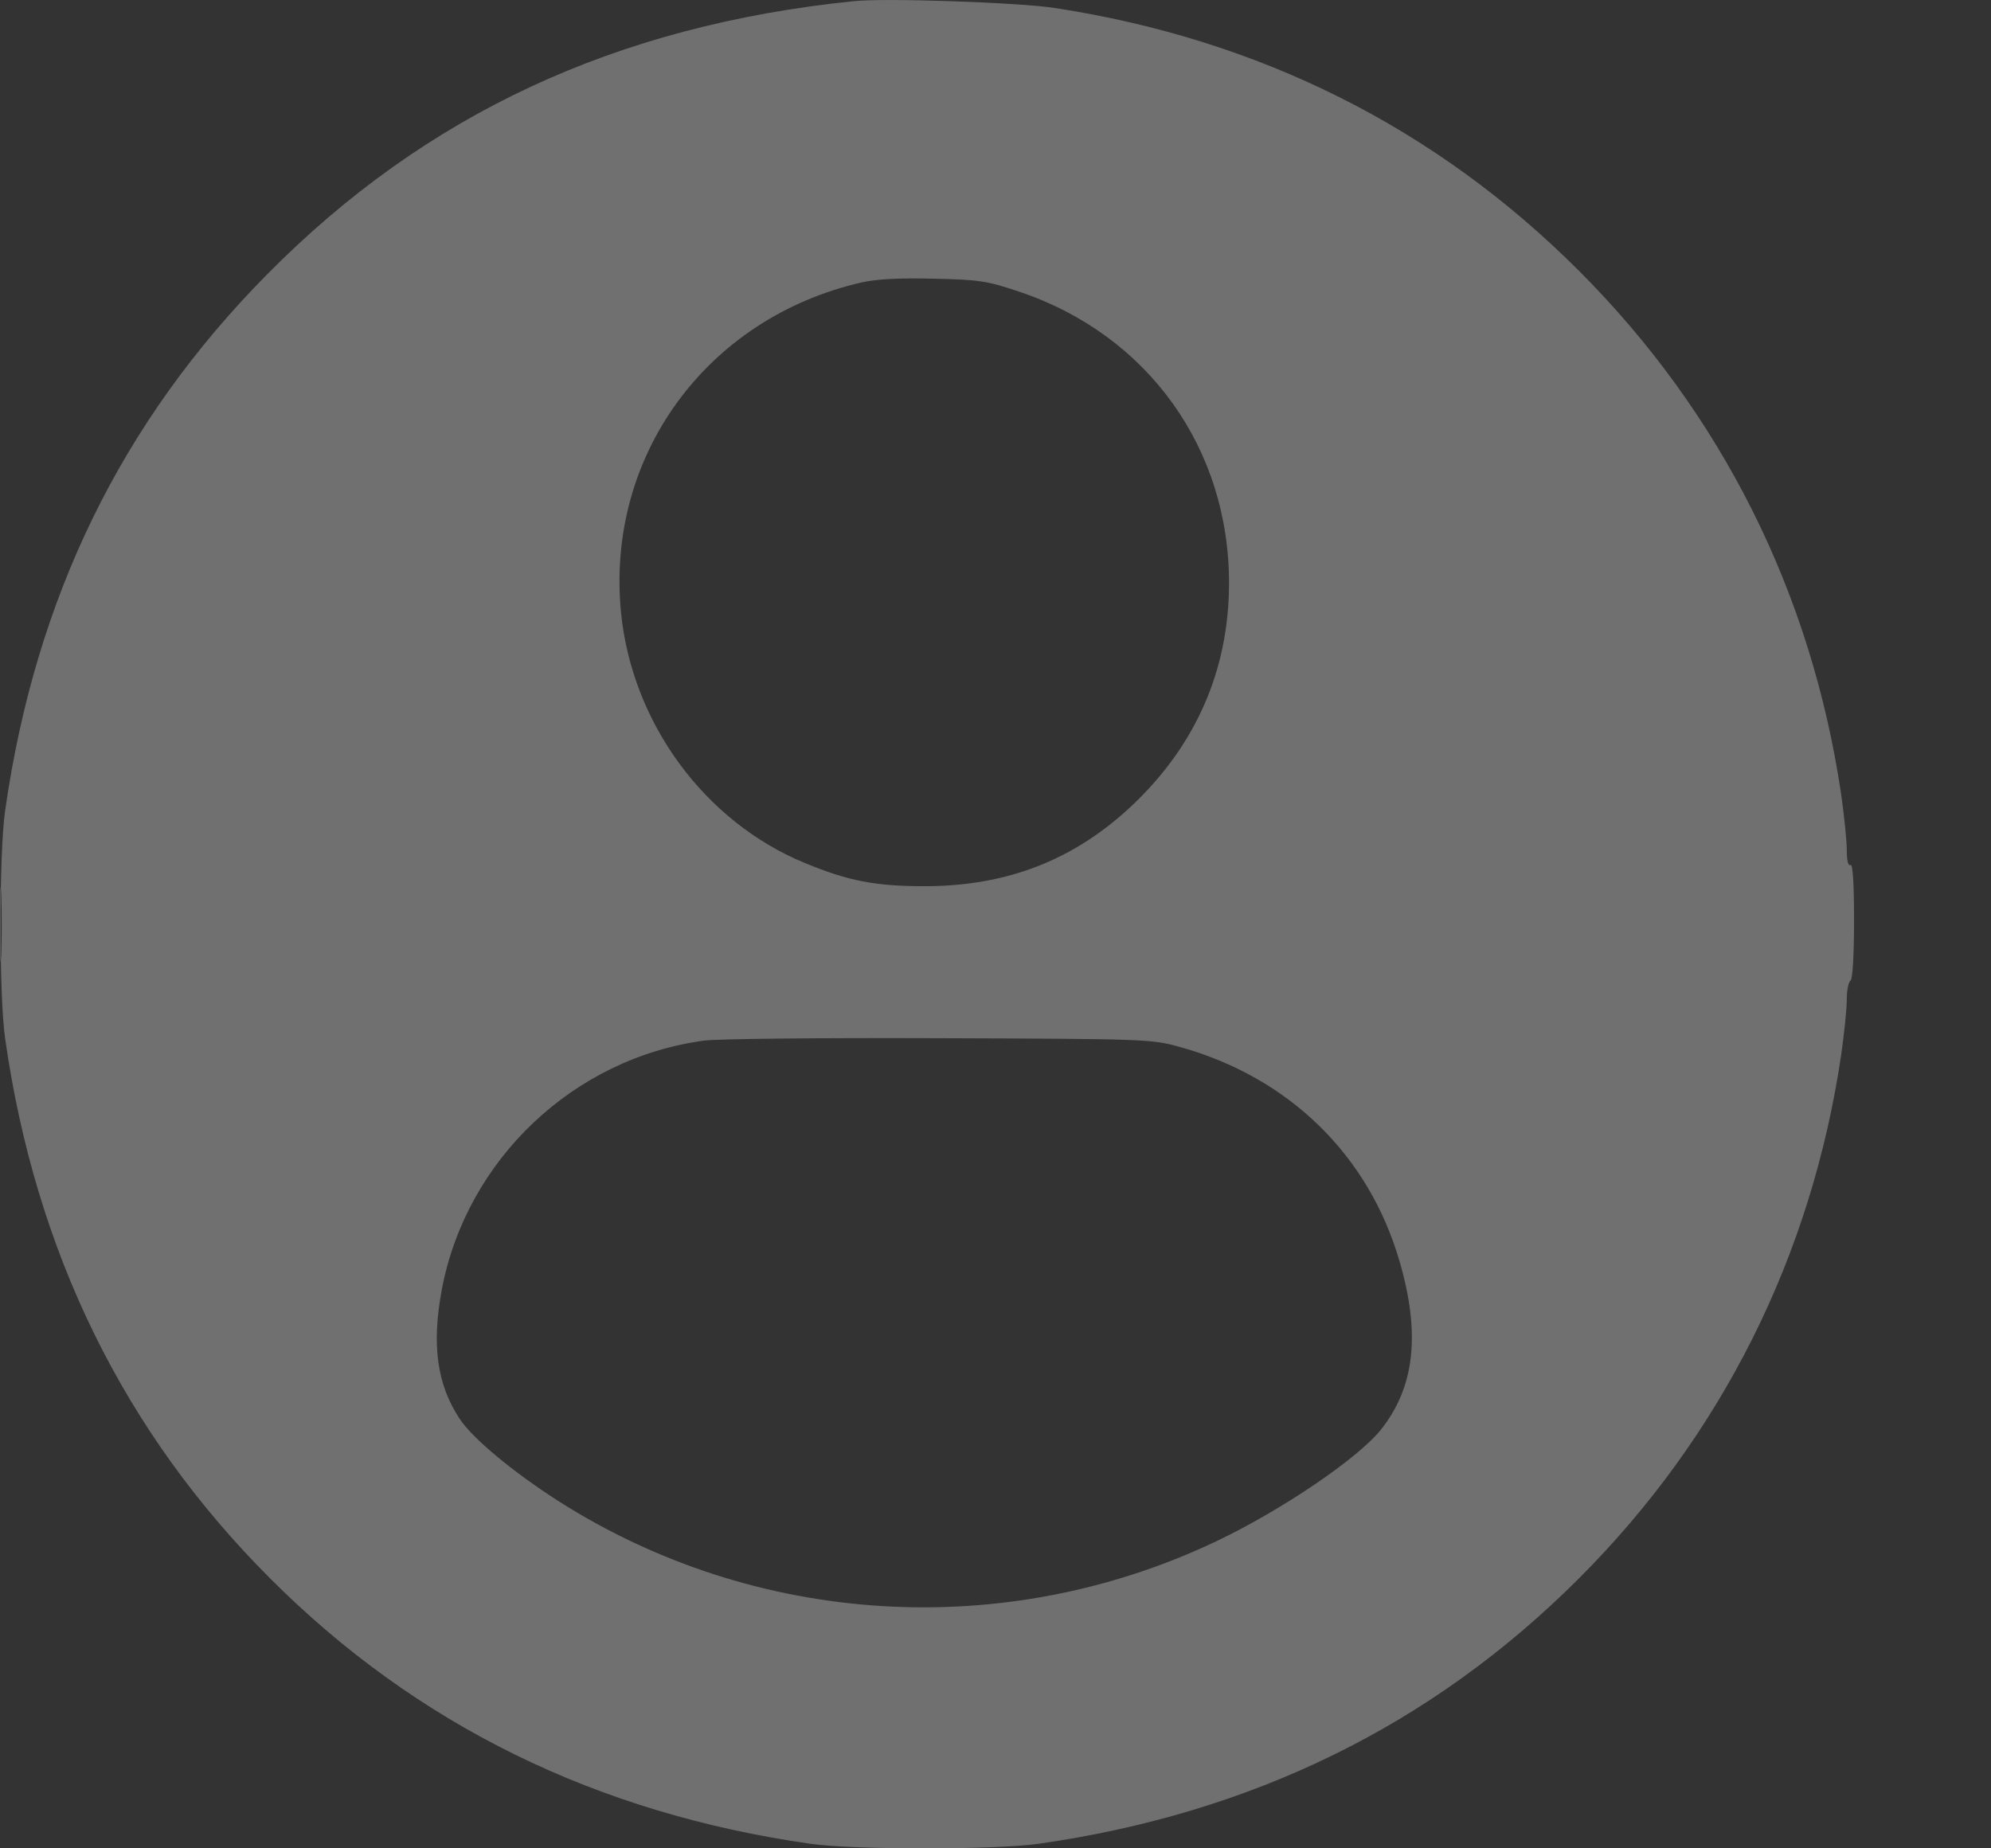 <?xml version="1.0" encoding="UTF-8"?> <svg xmlns="http://www.w3.org/2000/svg" width="14" height="13" viewBox="0 0 14 13" fill="none"><rect x="0" y="0" width="14" height="13" fill="#333333" stroke="none"/><path fill-rule="evenodd" clip-rule="evenodd" d="M6.005 0.008C4.331 0.179 2.992 0.803 1.879 1.929C0.854 2.965 0.249 4.205 0.036 5.702C-0.007 6.001 -0.007 7.005 0.036 7.304C0.25 8.807 0.872 10.075 1.901 11.103C2.929 12.132 4.197 12.754 5.699 12.968C5.999 13.011 7.003 13.011 7.302 12.968C8.805 12.754 10.071 12.133 11.101 11.103C12.106 10.098 12.738 8.835 12.947 7.416C12.968 7.267 12.986 7.093 12.986 7.029C12.986 6.965 12.998 6.906 13.012 6.897C13.027 6.888 13.037 6.719 13.037 6.475C13.037 6.21 13.028 6.073 13.012 6.084C12.996 6.093 12.986 6.053 12.986 5.98C12.986 5.915 12.968 5.74 12.947 5.591C12.738 4.171 12.106 2.908 11.101 1.903C10.096 0.898 8.857 0.277 7.416 0.056C7.16 0.017 6.227 -0.015 6.005 0.008ZM6.056 1.987C4.965 2.238 4.258 3.211 4.367 4.31C4.445 5.086 4.954 5.779 5.66 6.07C5.965 6.196 6.155 6.233 6.501 6.233C7.086 6.233 7.563 6.045 7.972 5.654C8.412 5.233 8.639 4.711 8.642 4.112C8.647 3.158 8.074 2.356 7.168 2.052C6.943 1.976 6.887 1.967 6.564 1.96C6.324 1.954 6.158 1.963 6.056 1.987ZM0 6.503C0 6.734 0.004 6.828 0.009 6.713C0.013 6.598 0.013 6.409 0.009 6.293C0.004 6.178 0 6.272 0 6.503ZM4.951 7.319C4.033 7.442 3.28 8.156 3.107 9.068C3.034 9.458 3.072 9.736 3.232 9.979C3.323 10.117 3.606 10.352 3.924 10.556C5.312 11.441 7.061 11.549 8.551 10.841C9.01 10.623 9.551 10.256 9.711 10.054C9.948 9.756 9.989 9.381 9.842 8.874C9.625 8.124 9.063 7.576 8.294 7.363C8.096 7.308 8.052 7.307 6.602 7.302C5.784 7.299 5.041 7.306 4.951 7.319Z" fill="white" fill-opacity="0.3"></path></svg> 